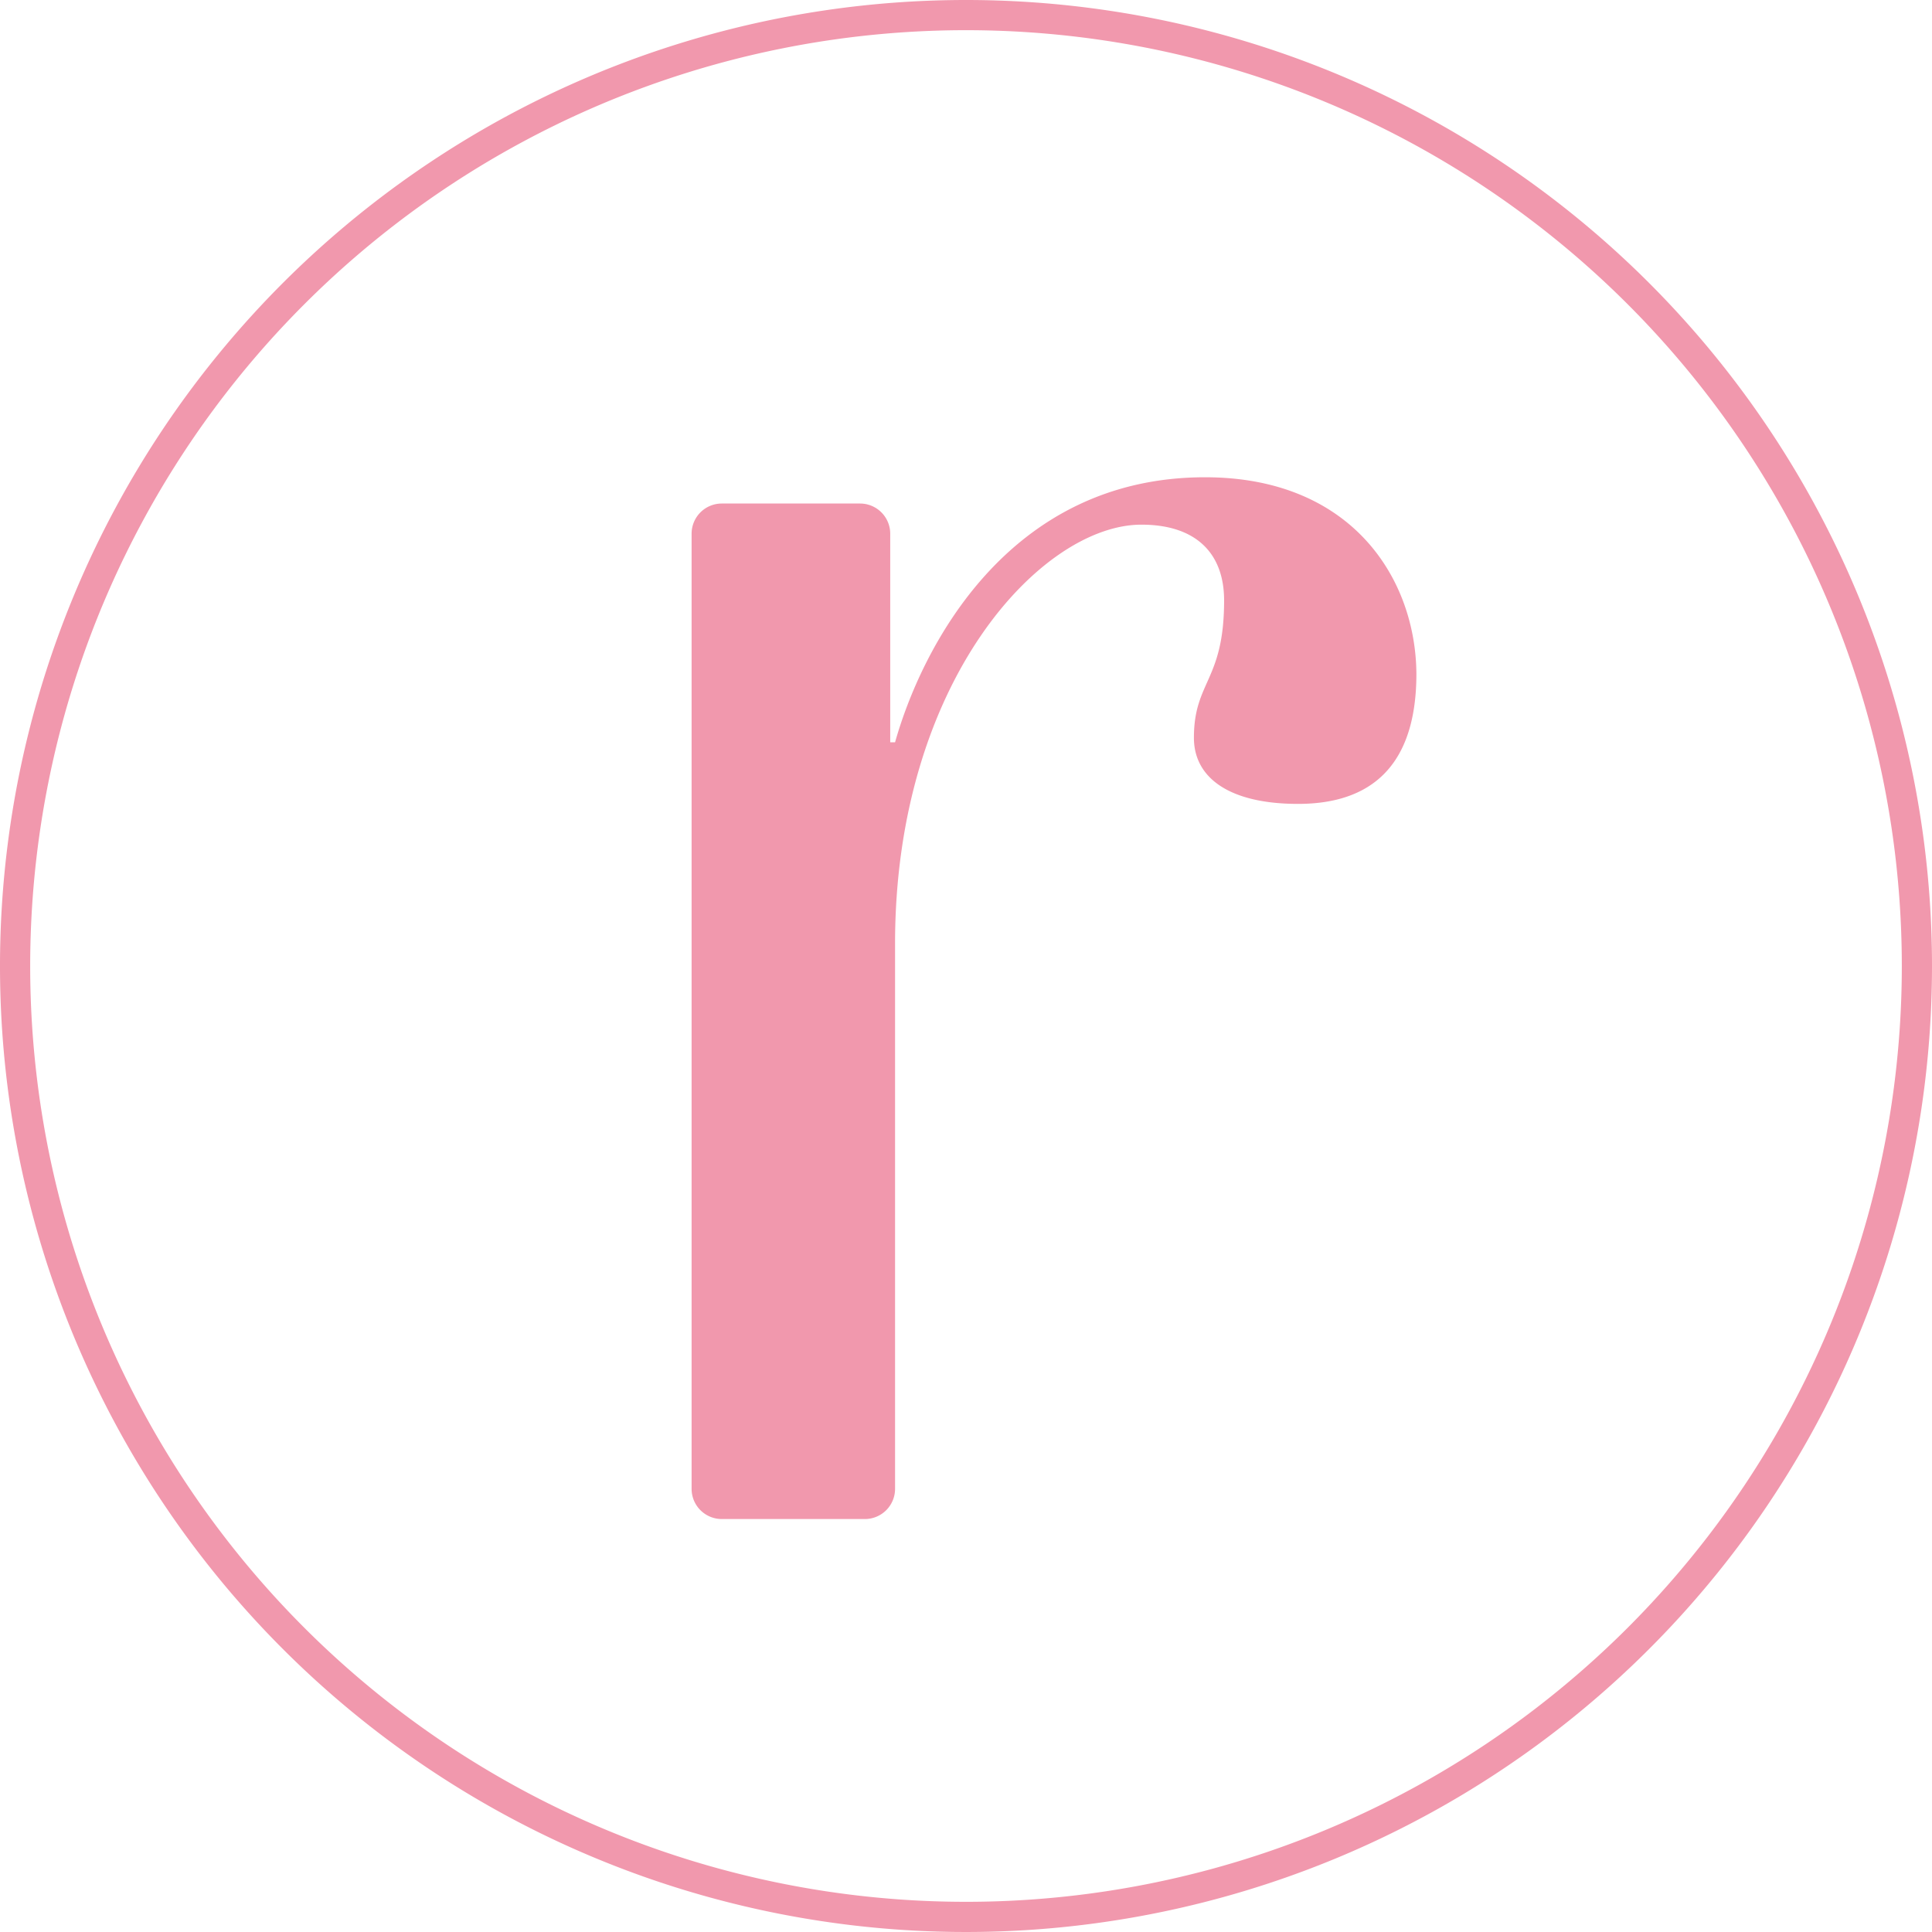 <svg xmlns="http://www.w3.org/2000/svg" viewBox="0 0 64 64"><defs><style>.cls-1{fill:#f198ad;}</style></defs><g id="Layer_2" data-name="Layer 2"><g id="Warstwa_1" data-name="Warstwa 1"><path class="cls-1" d="M32,0A32,32,0,1,0,64,32,32,32,0,0,0,32,0Zm0,63A31,31,0,1,1,63,32,31,31,0,0,1,32,63Z"/><path class="cls-1" d="M39.92,15.81c-6.58,0-9.41,5.73-10.27,8.78h-.16V17.68a1,1,0,0,0-1-1H23.91a1,1,0,0,0-1,1V49.32a1,1,0,0,0,1,1h4.74a1,1,0,0,0,1-1V31.26c0-8.7,4.86-13.88,8.16-13.88,1.8,0,2.74.94,2.74,2.51,0,2.67-1,2.67-1,4.55,0,1.33,1.18,2.19,3.45,2.19,2,0,3.92-.86,3.92-4.31C46.9,19.18,44.79,15.81,39.92,15.81Z"/></g></g></svg>
